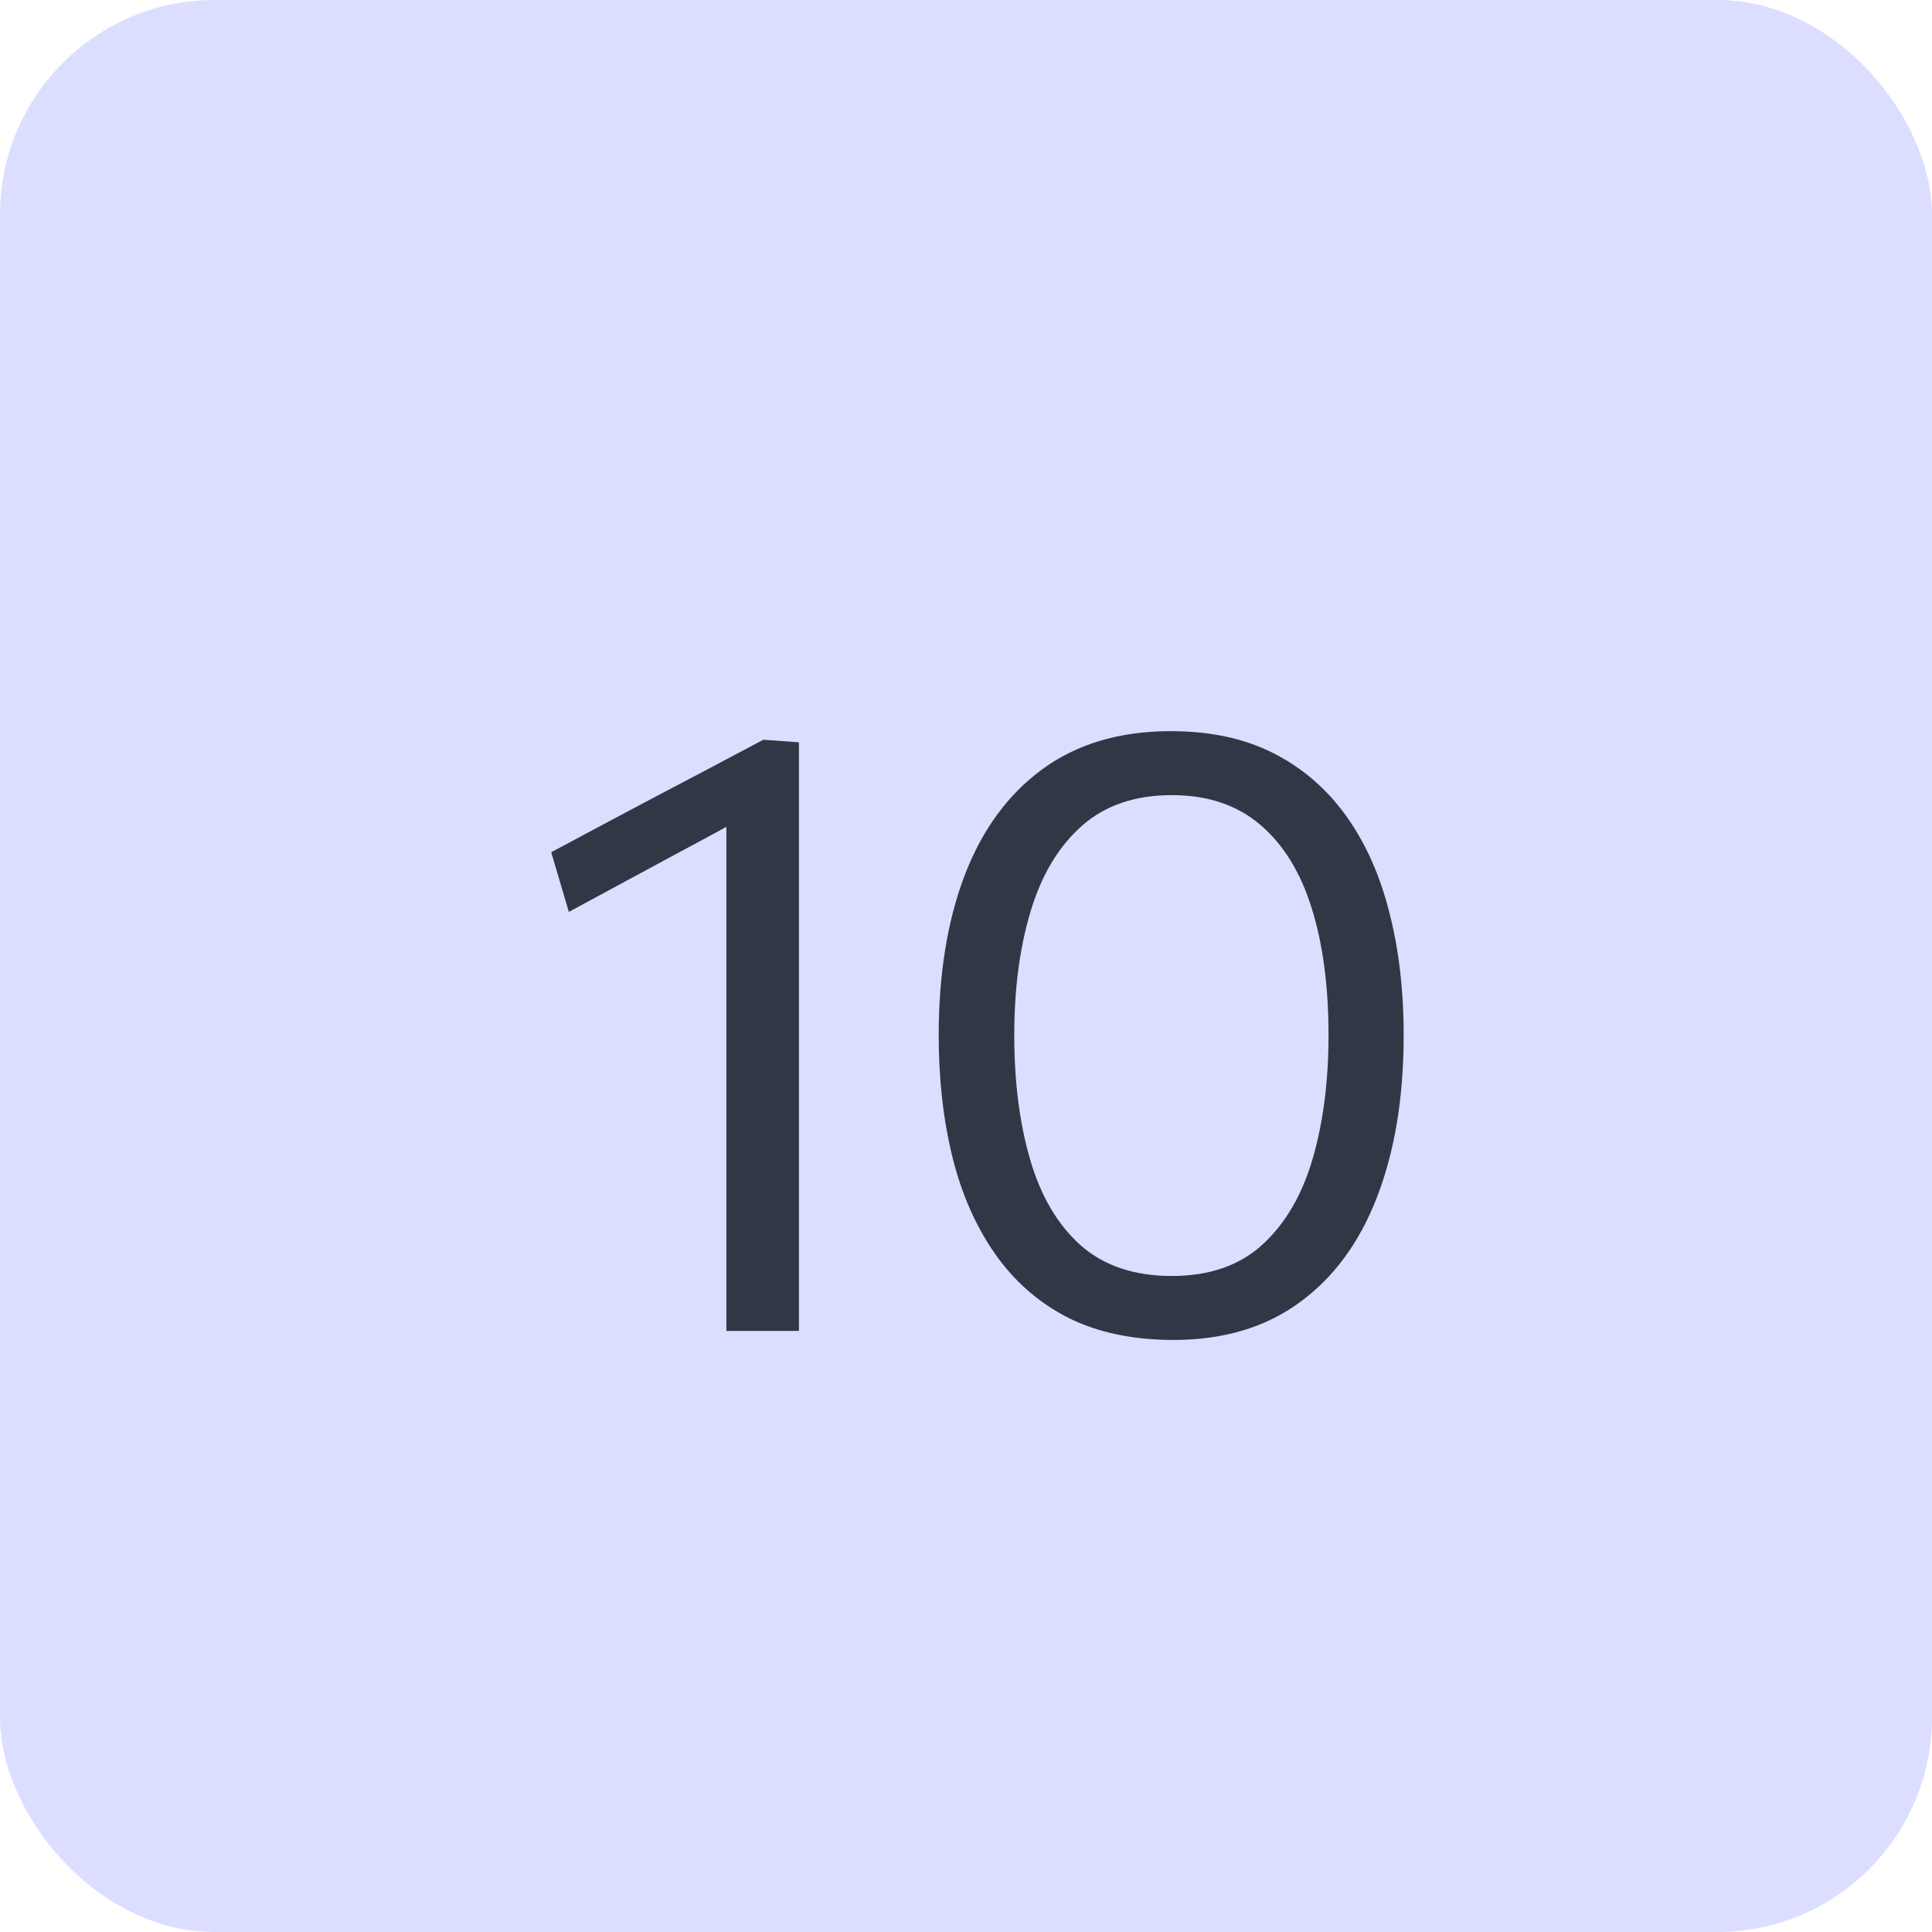 <?xml version="1.0" encoding="UTF-8"?> <svg xmlns="http://www.w3.org/2000/svg" width="45" height="45" viewBox="0 0 45 45" fill="none"><rect width="45" height="45" rx="5" fill="#DBDEFF"></rect><path d="M13.249 21.24L12.839 19.85C13.659 19.41 14.479 18.973 15.299 18.54C16.126 18.107 16.953 17.67 17.779 17.23L17.729 18.82C16.983 19.227 16.236 19.63 15.489 20.03C14.749 20.43 14.003 20.833 13.249 21.24ZM16.919 31C16.919 30.26 16.919 29.55 16.919 28.87C16.919 28.19 16.919 27.44 16.919 26.62V22.32C16.919 21.607 16.919 20.893 16.919 20.18C16.919 19.467 16.919 18.75 16.919 18.03L17.779 17.23L18.609 17.29C18.609 18.037 18.609 18.807 18.609 19.6C18.609 20.393 18.609 21.21 18.609 22.05V26.62C18.609 27.44 18.609 28.19 18.609 28.87C18.609 29.55 18.609 30.26 18.609 31H16.919Z" fill="#313745"></path><path d="M27.334 31.21C26.387 31.21 25.567 31.037 24.874 30.69C24.187 30.337 23.621 29.84 23.174 29.2C22.727 28.56 22.397 27.81 22.184 26.95C21.971 26.083 21.864 25.14 21.864 24.12C21.864 22.7 22.064 21.46 22.464 20.4C22.871 19.333 23.474 18.507 24.274 17.92C25.081 17.327 26.081 17.03 27.274 17.03C28.187 17.03 28.981 17.2 29.654 17.54C30.327 17.88 30.891 18.363 31.344 18.99C31.797 19.617 32.134 20.363 32.354 21.23C32.581 22.097 32.694 23.057 32.694 24.11C32.694 25.557 32.487 26.813 32.074 27.88C31.667 28.94 31.064 29.76 30.264 30.34C29.471 30.92 28.494 31.21 27.334 31.21ZM27.294 29.72C28.167 29.72 28.871 29.477 29.404 28.99C29.937 28.503 30.327 27.837 30.574 26.99C30.821 26.143 30.944 25.183 30.944 24.11C30.944 22.977 30.814 21.993 30.554 21.16C30.294 20.32 29.894 19.67 29.354 19.21C28.814 18.75 28.127 18.52 27.294 18.52C26.434 18.52 25.734 18.76 25.194 19.24C24.654 19.72 24.257 20.383 24.004 21.23C23.751 22.07 23.624 23.03 23.624 24.11C23.624 25.197 23.747 26.163 23.994 27.01C24.241 27.857 24.631 28.52 25.164 29C25.704 29.48 26.414 29.72 27.294 29.72Z" fill="#313745"></path></svg> 